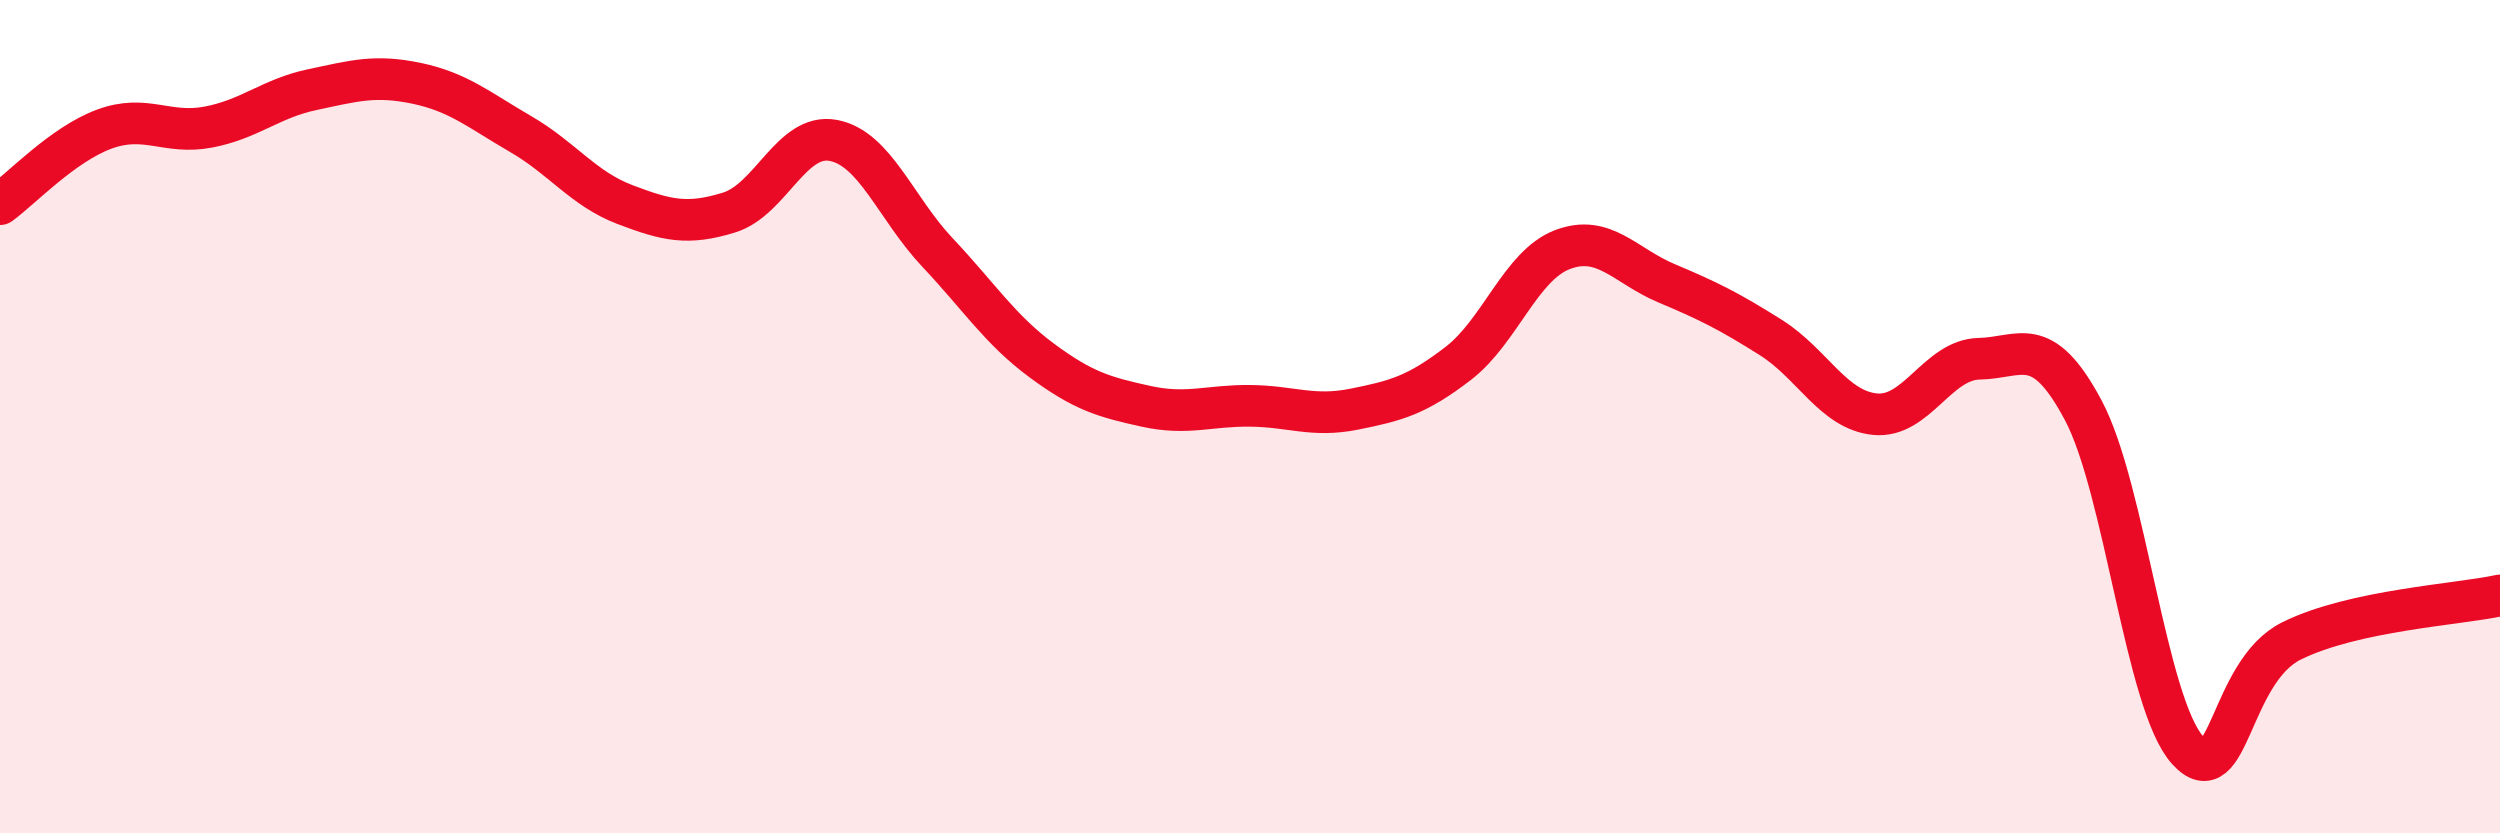 
    <svg width="60" height="20" viewBox="0 0 60 20" xmlns="http://www.w3.org/2000/svg">
      <path
        d="M 0,4.9 C 0.5,4.54 1.5,3.47 2.5,3.1 C 3.5,2.73 4,3.24 5,3.05 C 6,2.86 6.5,2.36 7.5,2.15 C 8.5,1.94 9,1.79 10,2 C 11,2.21 11.5,2.64 12.5,3.22 C 13.5,3.8 14,4.53 15,4.91 C 16,5.29 16.5,5.41 17.5,5.1 C 18.5,4.79 19,3.18 20,3.37 C 21,3.56 21.5,5 22.5,6.06 C 23.5,7.12 24,7.91 25,8.65 C 26,9.39 26.5,9.53 27.5,9.75 C 28.5,9.97 29,9.73 30,9.74 C 31,9.75 31.5,10.02 32.5,9.82 C 33.5,9.62 34,9.49 35,8.72 C 36,7.95 36.5,6.37 37.5,5.99 C 38.5,5.61 39,6.38 40,6.8 C 41,7.22 41.5,7.47 42.5,8.1 C 43.5,8.73 44,9.84 45,9.94 C 46,10.04 46.5,8.63 47.5,8.61 C 48.5,8.59 49,7.97 50,9.85 C 51,11.73 51.5,16.89 52.5,18 C 53.5,19.11 53.5,16.12 55,15.38 C 56.5,14.64 59,14.51 60,14.29L60 20L0 20Z"
        fill="#EB0A25"
        opacity="0.1"
        stroke-linecap="round"
        stroke-linejoin="round"
      />
      <path
        d="M 0,4.9 C 0.5,4.54 1.5,3.47 2.5,3.1 C 3.5,2.73 4,3.24 5,3.05 C 6,2.86 6.5,2.36 7.5,2.15 C 8.5,1.94 9,1.79 10,2 C 11,2.21 11.5,2.64 12.5,3.22 C 13.5,3.8 14,4.53 15,4.91 C 16,5.29 16.5,5.41 17.5,5.1 C 18.5,4.79 19,3.18 20,3.37 C 21,3.56 21.5,5 22.5,6.06 C 23.5,7.12 24,7.91 25,8.65 C 26,9.39 26.5,9.53 27.5,9.75 C 28.5,9.97 29,9.73 30,9.74 C 31,9.75 31.5,10.02 32.5,9.82 C 33.5,9.62 34,9.49 35,8.72 C 36,7.95 36.5,6.37 37.5,5.99 C 38.5,5.61 39,6.38 40,6.8 C 41,7.22 41.5,7.47 42.5,8.1 C 43.5,8.73 44,9.84 45,9.94 C 46,10.04 46.5,8.63 47.5,8.61 C 48.5,8.59 49,7.97 50,9.85 C 51,11.73 51.5,16.89 52.5,18 C 53.5,19.11 53.5,16.12 55,15.38 C 56.5,14.64 59,14.51 60,14.29"
        stroke="#EB0A25"
        stroke-width="1"
        fill="none"
        stroke-linecap="round"
        stroke-linejoin="round"
      />
    </svg>
  